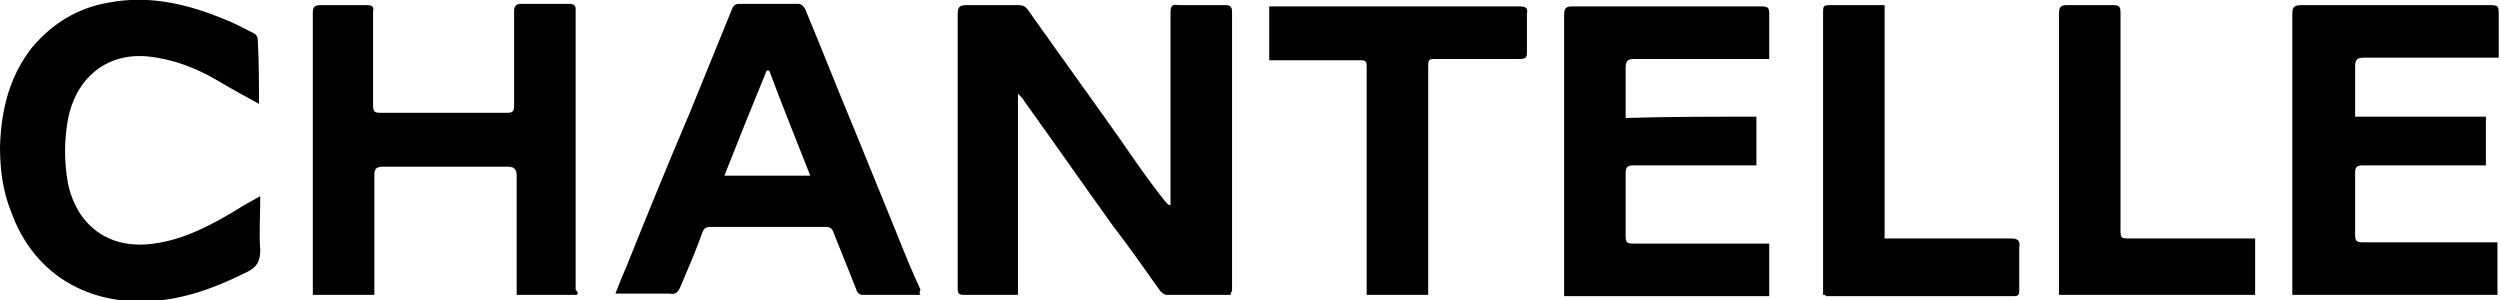 <svg xmlns="http://www.w3.org/2000/svg" xmlns:xlink="http://www.w3.org/1999/xlink" id="Calque_1" x="0px" y="0px" viewBox="0 0 195 23.4" style="enable-background:new 0 0 195 23.4;" xml:space="preserve"> <g> <path d="M96,23c-1.7,0-3.3,0-5,0c-0.2,0-0.4-0.2-0.5-0.3c-1.2-1.7-2.4-3.4-3.7-5.1c-2.3-3.2-4.6-6.5-6.9-9.7 c-0.1-0.2-0.2-0.3-0.5-0.6c0,5.3,0,10.5,0,15.7C79.2,23,79.1,23,79,23c-1.3,0-2.5,0-3.8,0c-0.4,0-0.5-0.1-0.5-0.5 c0-2.5,0-5.1,0-7.6c0-4.6,0-9.2,0-13.8c0-0.5,0.1-0.7,0.7-0.7c1.3,0,2.7,0,4,0c0.4,0,0.6,0.1,0.8,0.4c2.4,3.4,4.8,6.7,7.2,10.1 c1.1,1.6,2.2,3.2,3.4,4.7c0.1,0.1,0.2,0.3,0.4,0.4c0,0,0.1,0,0.1,0c0-0.2,0-0.4,0-0.6c0-4.8,0-9.6,0-14.4c0-0.5,0.1-0.7,0.6-0.6 c1.2,0,2.5,0,3.7,0c0.3,0,0.5,0.1,0.5,0.5c0,7.3,0,14.6,0,21.8C96,22.8,96,22.9,96,23z"></path> <path d="M45,23c-1.6,0-3.1,0-4.7,0c0-0.2,0-0.4,0-0.6c0-2.9,0-5.8,0-8.7c0-0.5-0.2-0.7-0.7-0.7c-3.2,0-6.5,0-9.7,0 c-0.6,0-0.7,0.2-0.7,0.7c0,2.9,0,5.7,0,8.6c0,0.2,0,0.4,0,0.7c-1.6,0-3.2,0-4.8,0c0-0.2,0-0.4,0-0.6c0-7.1,0-14.3,0-21.4 c0-0.5,0.2-0.6,0.6-0.6c1.2,0,2.4,0,3.6,0c0.4,0,0.6,0.1,0.5,0.5c0,2.4,0,4.9,0,7.3c0,0.5,0.1,0.6,0.6,0.6c3.3,0,6.6,0,9.8,0 c0.5,0,0.6-0.1,0.6-0.6c0-2.4,0-4.9,0-7.3c0-0.4,0.1-0.6,0.6-0.6c1.2,0,2.5,0,3.7,0c0.3,0,0.5,0.1,0.5,0.4c0,7.3,0,14.6,0,21.9 C45.1,22.8,45.1,22.9,45,23z"></path> <path d="M137,9.1c0,1.3,0,2.5,0,3.8c-0.2,0-0.4,0-0.6,0c-3,0-6,0-9,0c-0.4,0-0.6,0.1-0.6,0.6c0,1.6,0,3.3,0,4.9 c0,0.5,0.1,0.6,0.6,0.6c3.3,0,6.6,0,9.9,0c0.2,0,0.4,0,0.7,0c0,1.4,0,2.7,0,4.1c-5.3,0-10.6,0-16,0c0-0.2,0-0.4,0-0.6 c0-7.1,0-14.2,0-21.3c0-0.5,0.1-0.7,0.6-0.7c4.9,0,9.9,0,14.8,0c0.5,0,0.6,0.1,0.6,0.6c0,1,0,1.9,0,2.9c0,0.2,0,0.3,0,0.6 c-0.2,0-0.5,0-0.7,0c-3.3,0-6.6,0-9.8,0c-0.5,0-0.7,0.1-0.7,0.7c0,1.3,0,2.6,0,3.9C130.3,9.1,133.6,9.1,137,9.1z"></path> <path d="M193.9,9.1c0,1.3,0,2.5,0,3.8c-0.2,0-0.4,0-0.6,0c-3,0-6,0-9,0c-0.4,0-0.6,0.1-0.6,0.5c0,1.6,0,3.3,0,4.9 c0,0.5,0.1,0.6,0.6,0.6c3.3,0,6.6,0,9.9,0c0.2,0,0.4,0,0.6,0c0,1.4,0,2.7,0,4.1c-5.3,0-10.7,0-16,0c0-0.2,0-0.4,0-0.6 c0-7.1,0-14.2,0-21.3c0-0.5,0.1-0.7,0.7-0.7c4.9,0,9.9,0,14.8,0c0.5,0,0.6,0.1,0.6,0.6c0,1,0,1.9,0,2.9c0,0.2,0,0.3,0,0.6 c-0.3,0-0.5,0-0.7,0c-3.3,0-6.6,0-9.8,0c-0.5,0-0.7,0.1-0.7,0.7c0,1.3,0,2.6,0,3.9C187.2,9.1,190.5,9.1,193.9,9.1z"></path> <path d="M71.8,23c-1.6,0-3.1,0-4.6,0c-0.1,0-0.4-0.2-0.4-0.4c-0.6-1.5-1.2-3-1.8-4.5c-0.1-0.3-0.3-0.4-0.6-0.4c-3,0-6,0-9,0 c-0.3,0-0.5,0.1-0.6,0.4c-0.5,1.4-1.1,2.8-1.7,4.2c-0.2,0.5-0.4,0.7-0.9,0.6c-1.4,0-2.7,0-4.2,0c0.3-0.8,0.6-1.5,0.9-2.2 c1.6-4,3.2-7.9,4.9-11.9c1.1-2.7,2.2-5.4,3.3-8.1c0.1-0.3,0.3-0.4,0.6-0.4c1.5,0,3,0,4.5,0c0.3,0,0.4,0.1,0.6,0.4 c1.3,3.1,2.5,6.2,3.8,9.3c1.1,2.7,2.2,5.4,3.3,8.1c0.6,1.5,1.2,3,1.9,4.5C71.7,22.8,71.7,22.9,71.8,23z M63.2,13.7 c-1.1-2.8-2.2-5.5-3.2-8.2c-0.1,0-0.1,0-0.2,0c-1.1,2.7-2.2,5.4-3.3,8.2C58.7,13.7,60.9,13.7,63.2,13.7z"></path> <path d="M20.2,8.1C19.1,7.5,18,6.9,17,6.3c-1.7-1-3.5-1.7-5.5-1.9C8.2,4.1,5.9,6.2,5.3,9.3c-0.3,1.7-0.3,3.3,0,5 C6,17.6,8.5,19.5,12,19c2.3-0.3,4.4-1.4,6.4-2.6c0.6-0.4,1.2-0.7,1.9-1.1c0,1.5-0.1,2.9,0,4.2c0,0.8-0.2,1.3-1,1.7 c-2.8,1.4-5.6,2.4-8.7,2.3c-4.4-0.1-8.1-2.5-9.7-6.9C0.2,14.9,0,13.2,0,11.4C0.1,8.6,0.7,6,2.5,3.7c1.6-1.9,3.6-3.1,6-3.5 c3.1-0.6,6.1,0.1,9,1.3c0.8,0.3,1.5,0.7,2.3,1.1C20,2.7,20.1,2.9,20.1,3C20.2,4.7,20.2,6.4,20.2,8.1z"></path> <path d="M111.4,23c-1.6,0-3.2,0-4.8,0c0-0.2,0-0.4,0-0.6c0-5.7,0-11.3,0-17c0-0.7,0-0.7-0.7-0.7c-2.1,0-4.2,0-6.3,0 c-0.2,0-0.4,0-0.6,0c0-1.4,0-2.7,0-4.2c0.2,0,0.4,0,0.6,0c6.3,0,12.6,0,18.9,0c0.5,0,0.7,0.1,0.6,0.6c0,1,0,2,0,3 c0,0.4-0.1,0.5-0.6,0.5c-2.1,0-4.3,0-6.4,0c-0.7,0-0.7,0-0.7,0.7c0,5.7,0,11.3,0,17C111.4,22.5,111.4,22.7,111.4,23z"></path> <path d="M175.9,23c-5.1,0-10.2,0-15.3,0c0-0.2,0-0.4,0-0.6c0-7.1,0-14.2,0-21.3c0-0.5,0.1-0.7,0.6-0.7c1.2,0,2.4,0,3.6,0 c0.5,0,0.6,0.1,0.6,0.6c0,5.6,0,11.2,0,16.8c0,0.8,0,0.8,0.8,0.8c3,0,6.1,0,9.1,0c0.2,0,0.4,0,0.6,0 C175.9,20.1,175.9,21.5,175.9,23z"></path> <path d="M142.2,23c0-0.3,0-0.5,0-0.7c0-7.1,0-14.1,0-21.2c0-0.7,0-0.7,0.7-0.7c1.4,0,2.7,0,4.1,0c0,6.1,0,12.1,0,18.2 c0.3,0,0.5,0,0.7,0c3.1,0,6.1,0,9.2,0c0.5,0,0.7,0.2,0.6,0.7c0,1.1,0,2.2,0,3.4c0,0.3-0.1,0.4-0.4,0.4c-4.9,0-9.8,0-14.7,0 C142.4,23,142.4,23,142.2,23z"></path> </g> </svg>